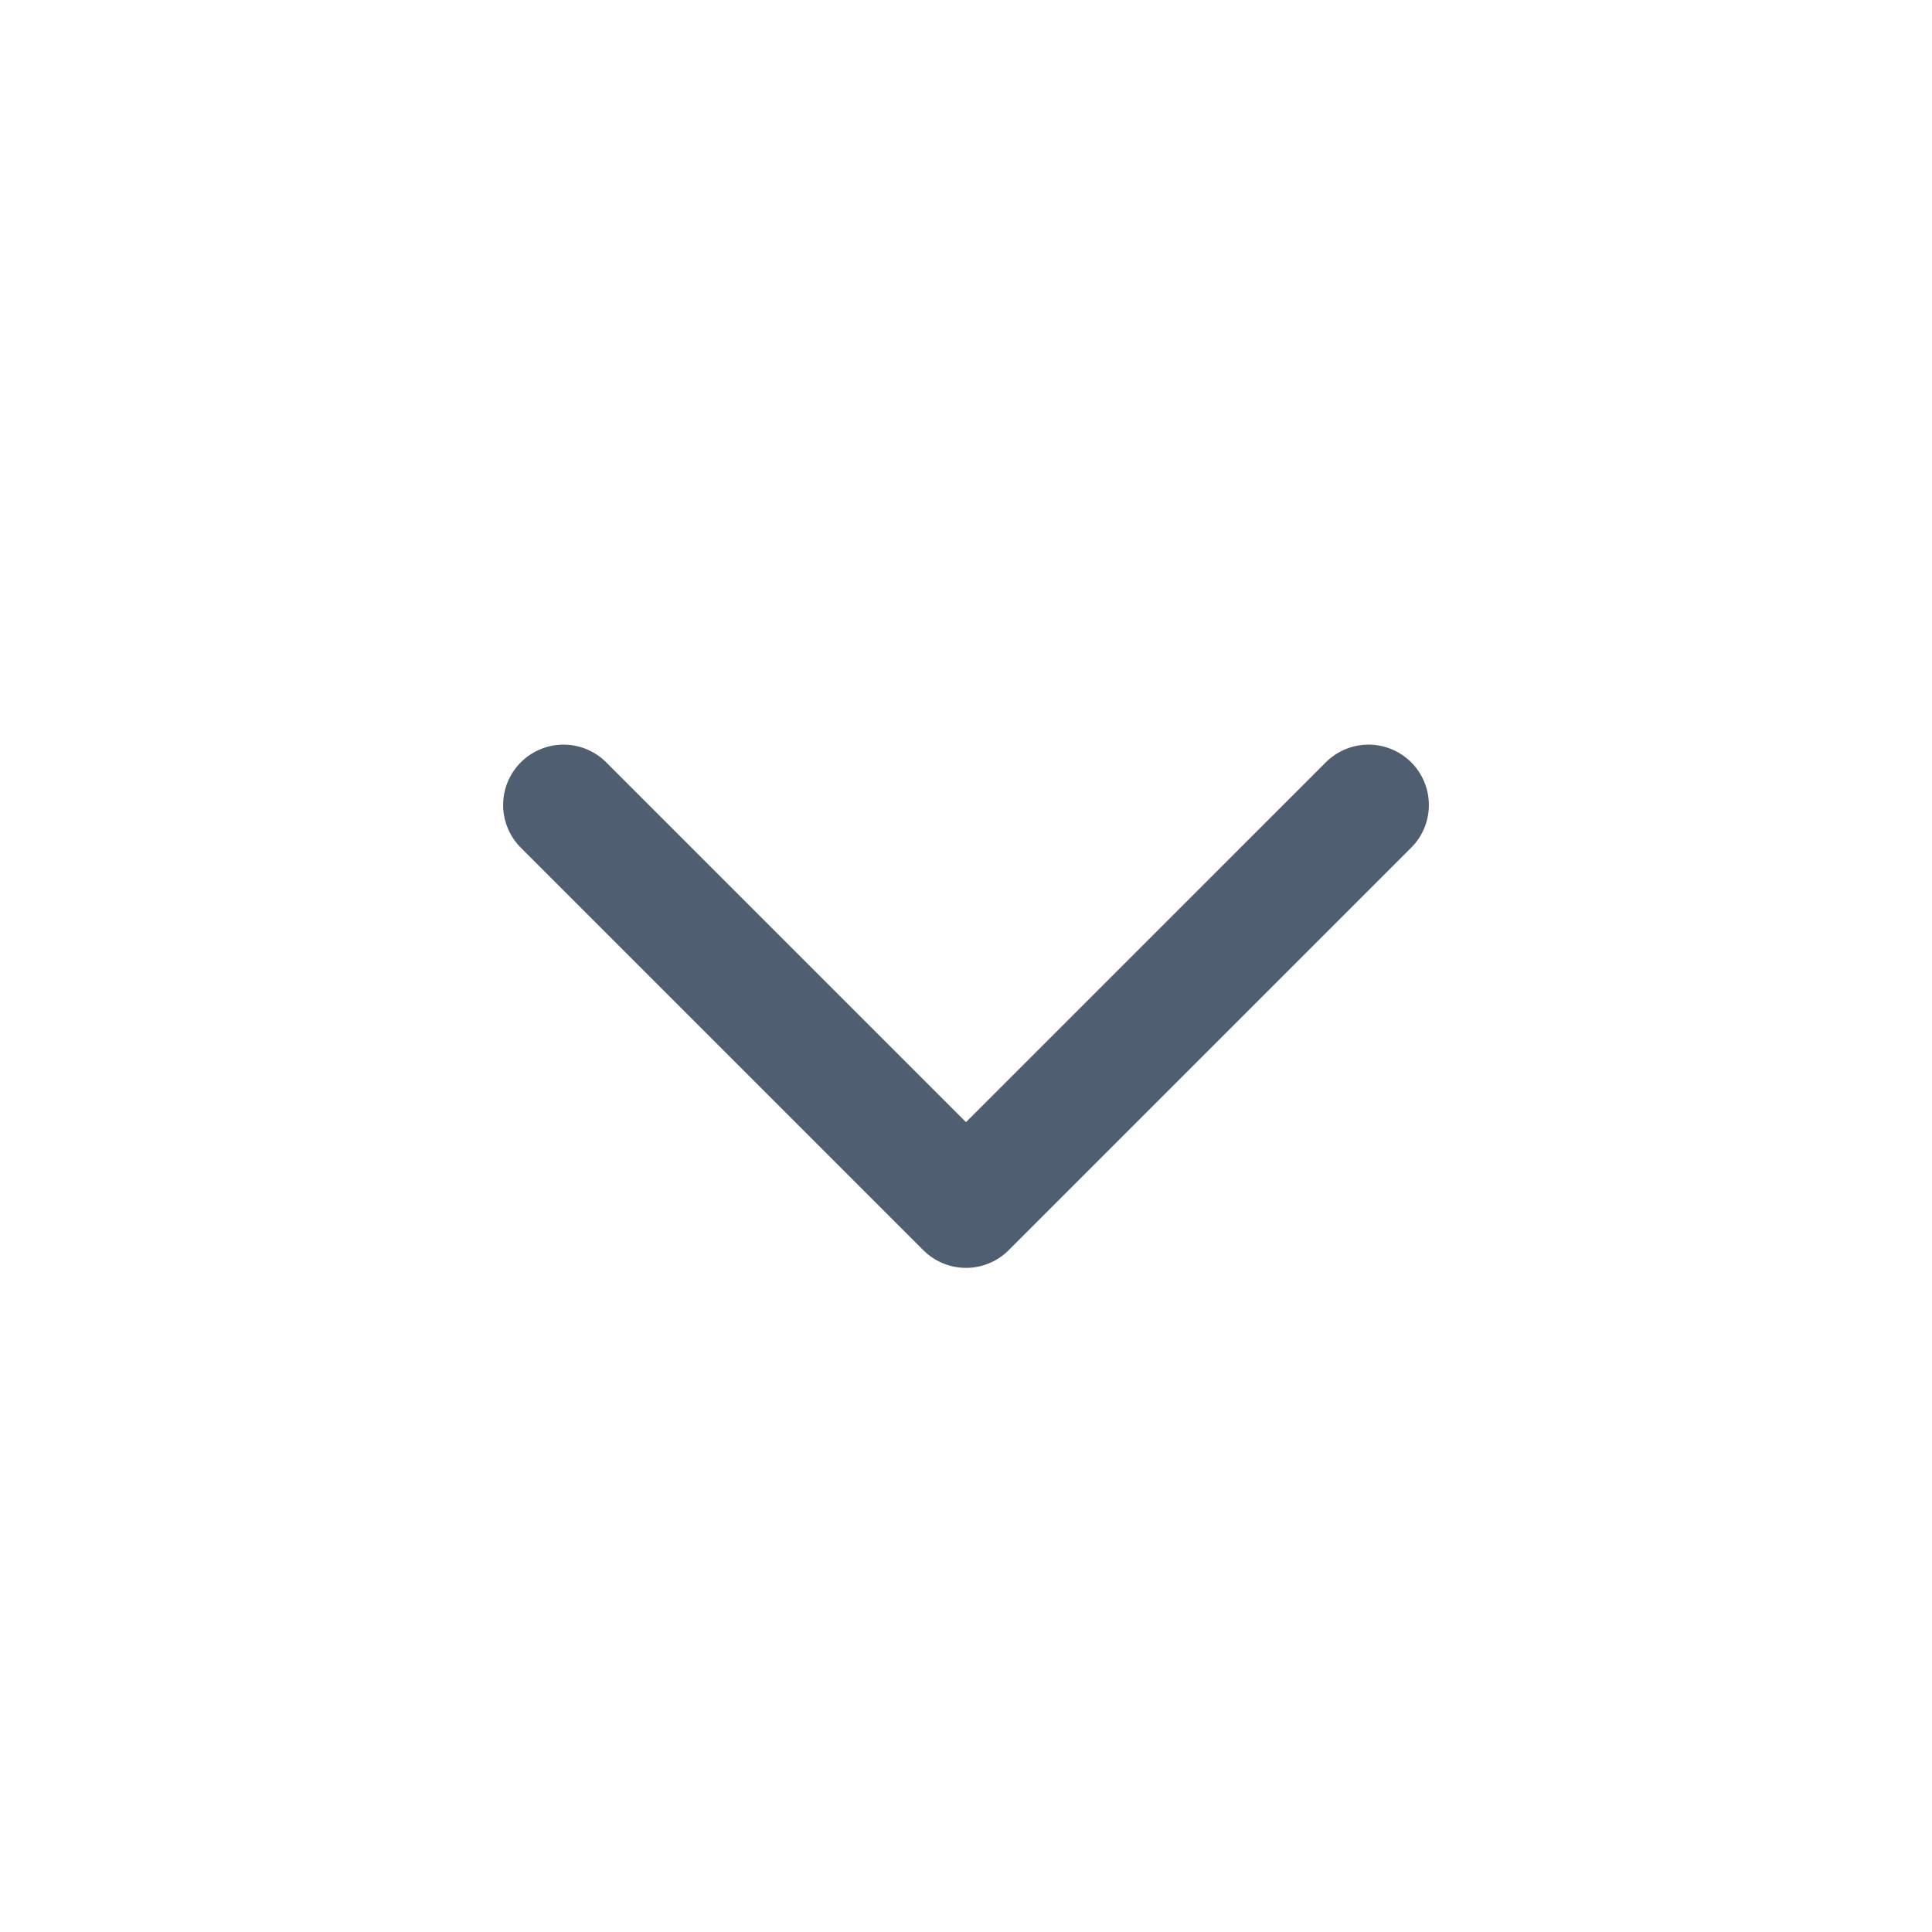<svg width="24" height="24" viewBox="0 0 24 24" fill="none" xmlns="http://www.w3.org/2000/svg">
<path d="M7 10L12 15L17 10" stroke="#505E72" stroke-width="1.5" stroke-linecap="round" stroke-linejoin="round"/>
</svg>
